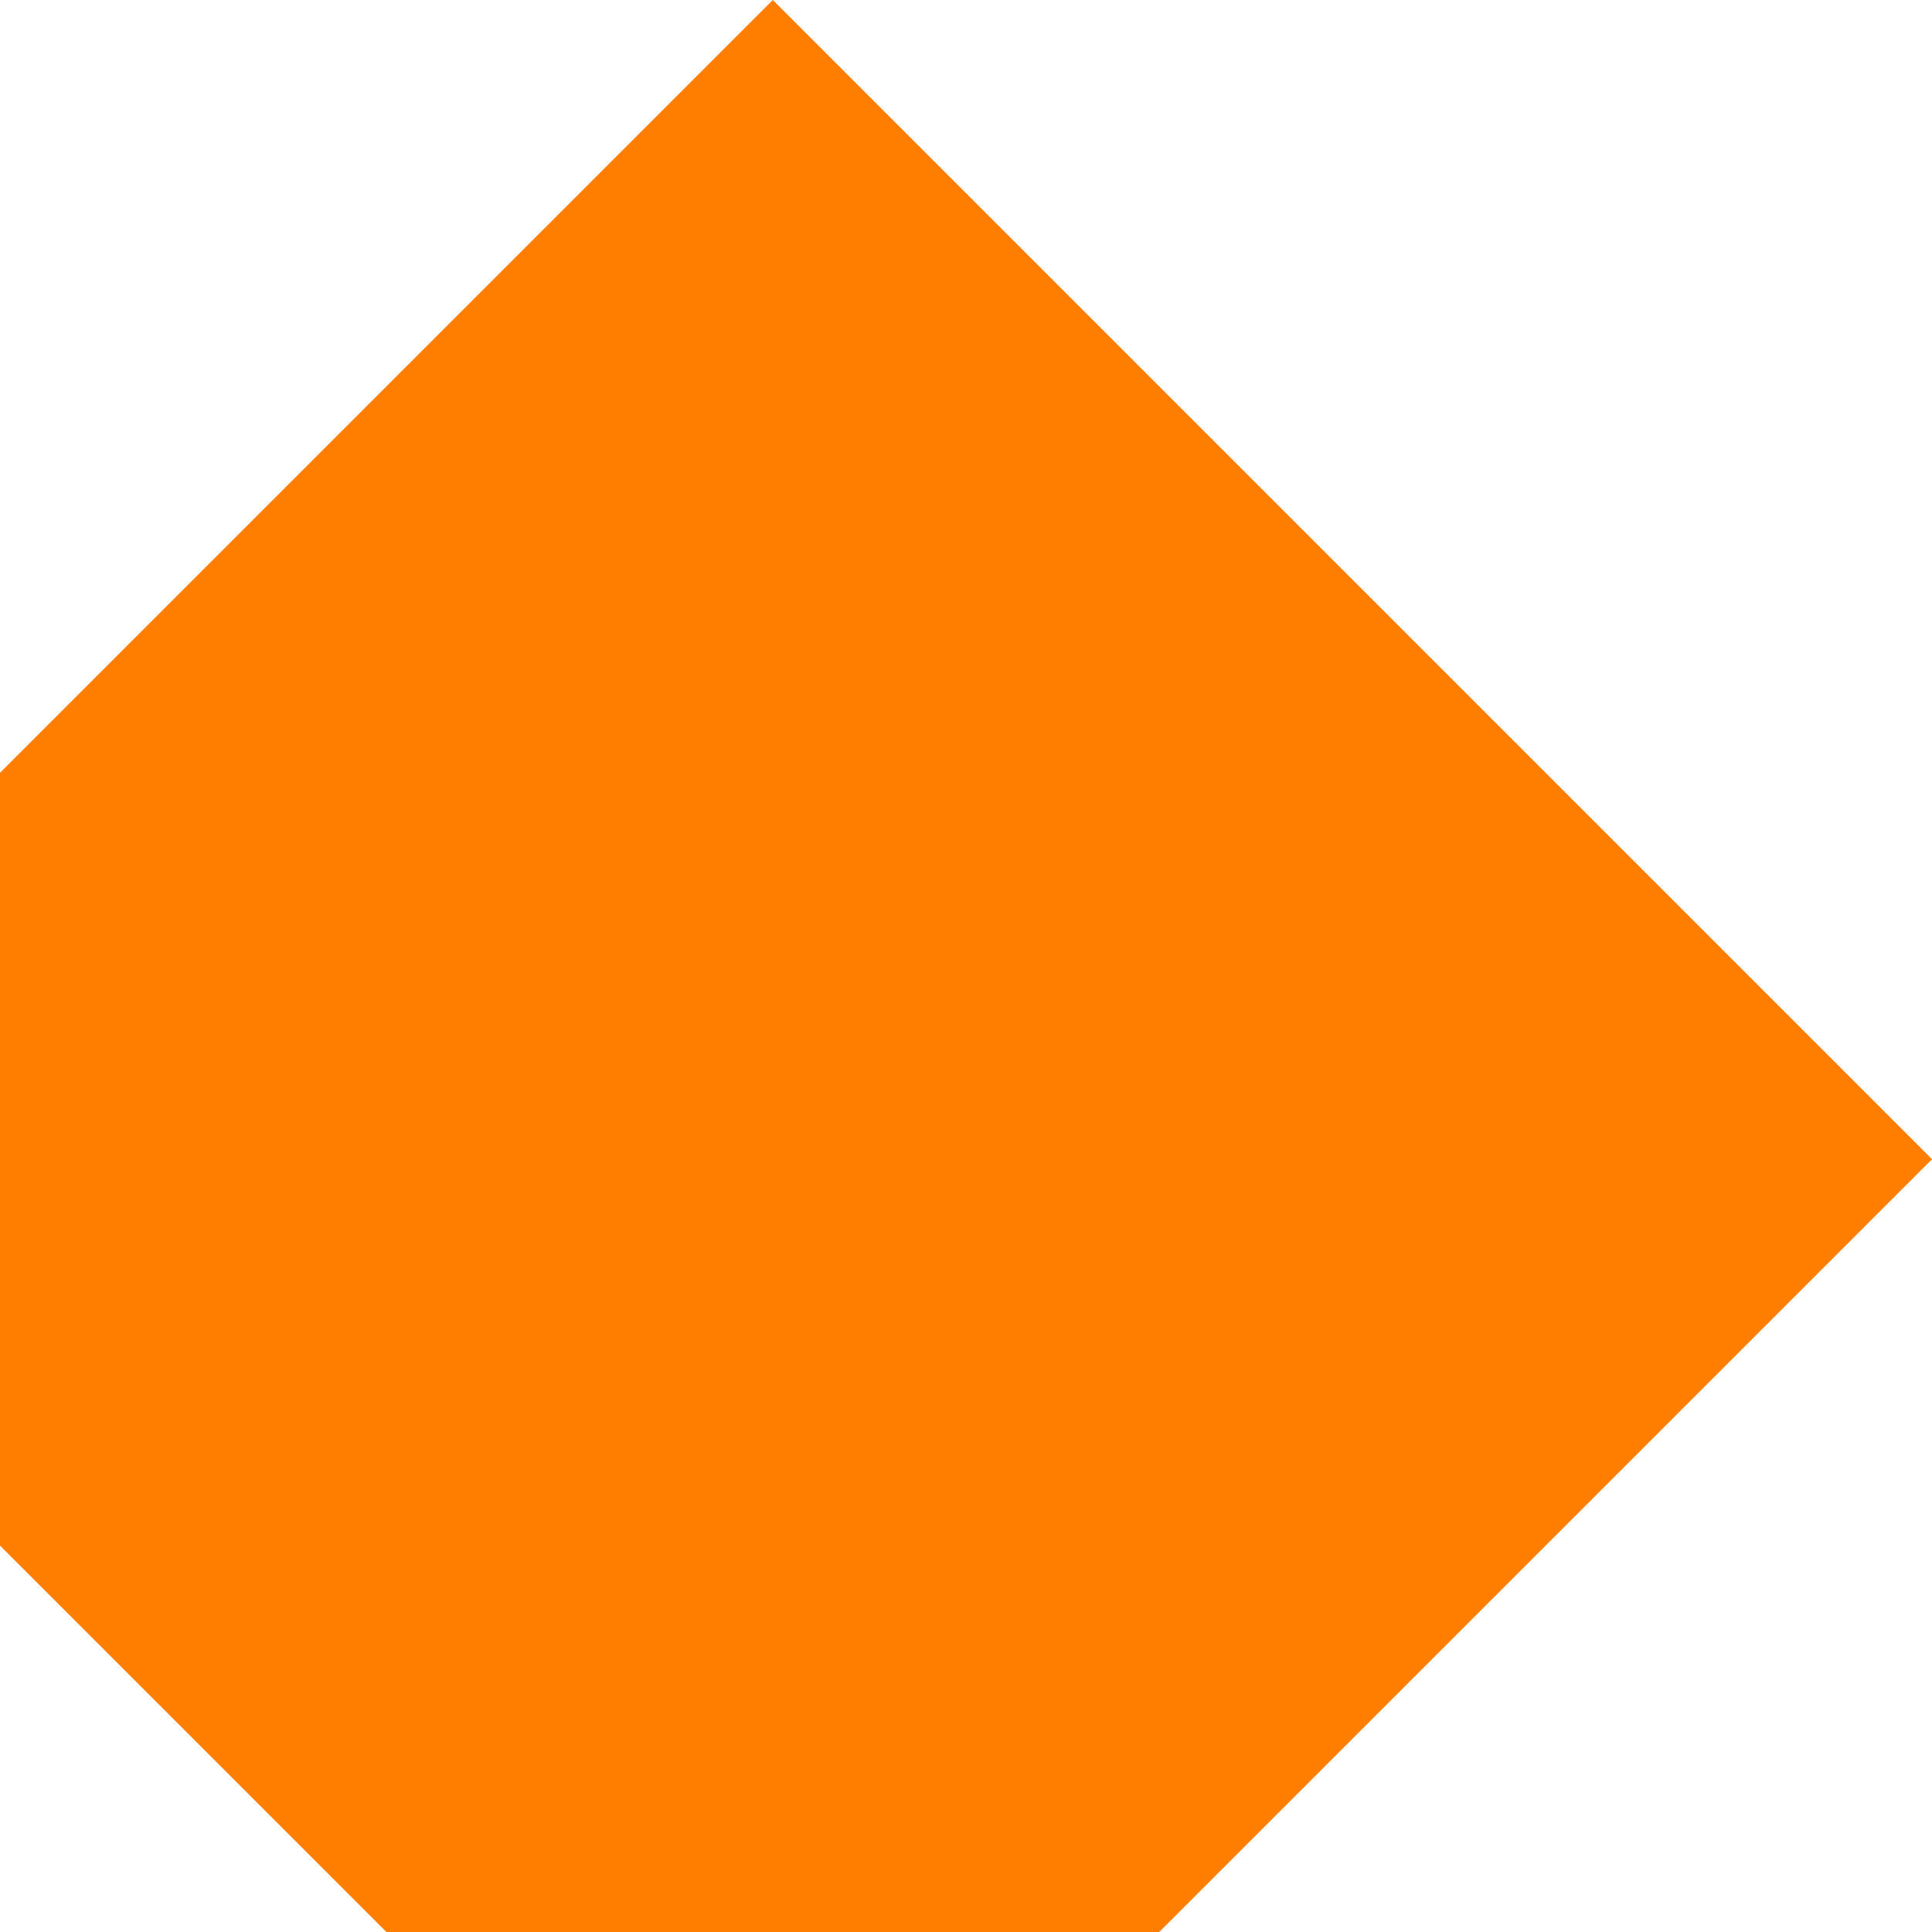 <?xml version="1.0" encoding="UTF-8" standalone="no"?>
<!DOCTYPE svg PUBLIC "-//W3C//DTD SVG 1.1//EN" "http://www.w3.org/Graphics/SVG/1.1/DTD/svg11.dtd">
<svg xmlns="http://www.w3.org/2000/svg" xmlns:xlink="http://www.w3.org/1999/xlink" viewBox="-0.002 -0.003 0.005 0.005" enable-background="new" shape-rendering="auto">
<defs>
<filter id="T">
  <feBlend mode="normal" in2="BackgroundImage" in="SourceGraphic"/>
</filter>
</defs>
<g>
<title>(Untitled) 1</title>
<defs>
<g id="L1">
<style type="text/css"><![CDATA[.C1{fill:#ff7e00;stroke:#ff7e00;stroke-width:0;stroke-antialiasing:true}]]></style>
<path class="C1" d="M-0 -0.003L-0.003 -0L0 0.003L0.003 0L-0 -0.003z"/>
</g>
</defs>
</g>
<use xlink:href="#L1"/>
</svg>
